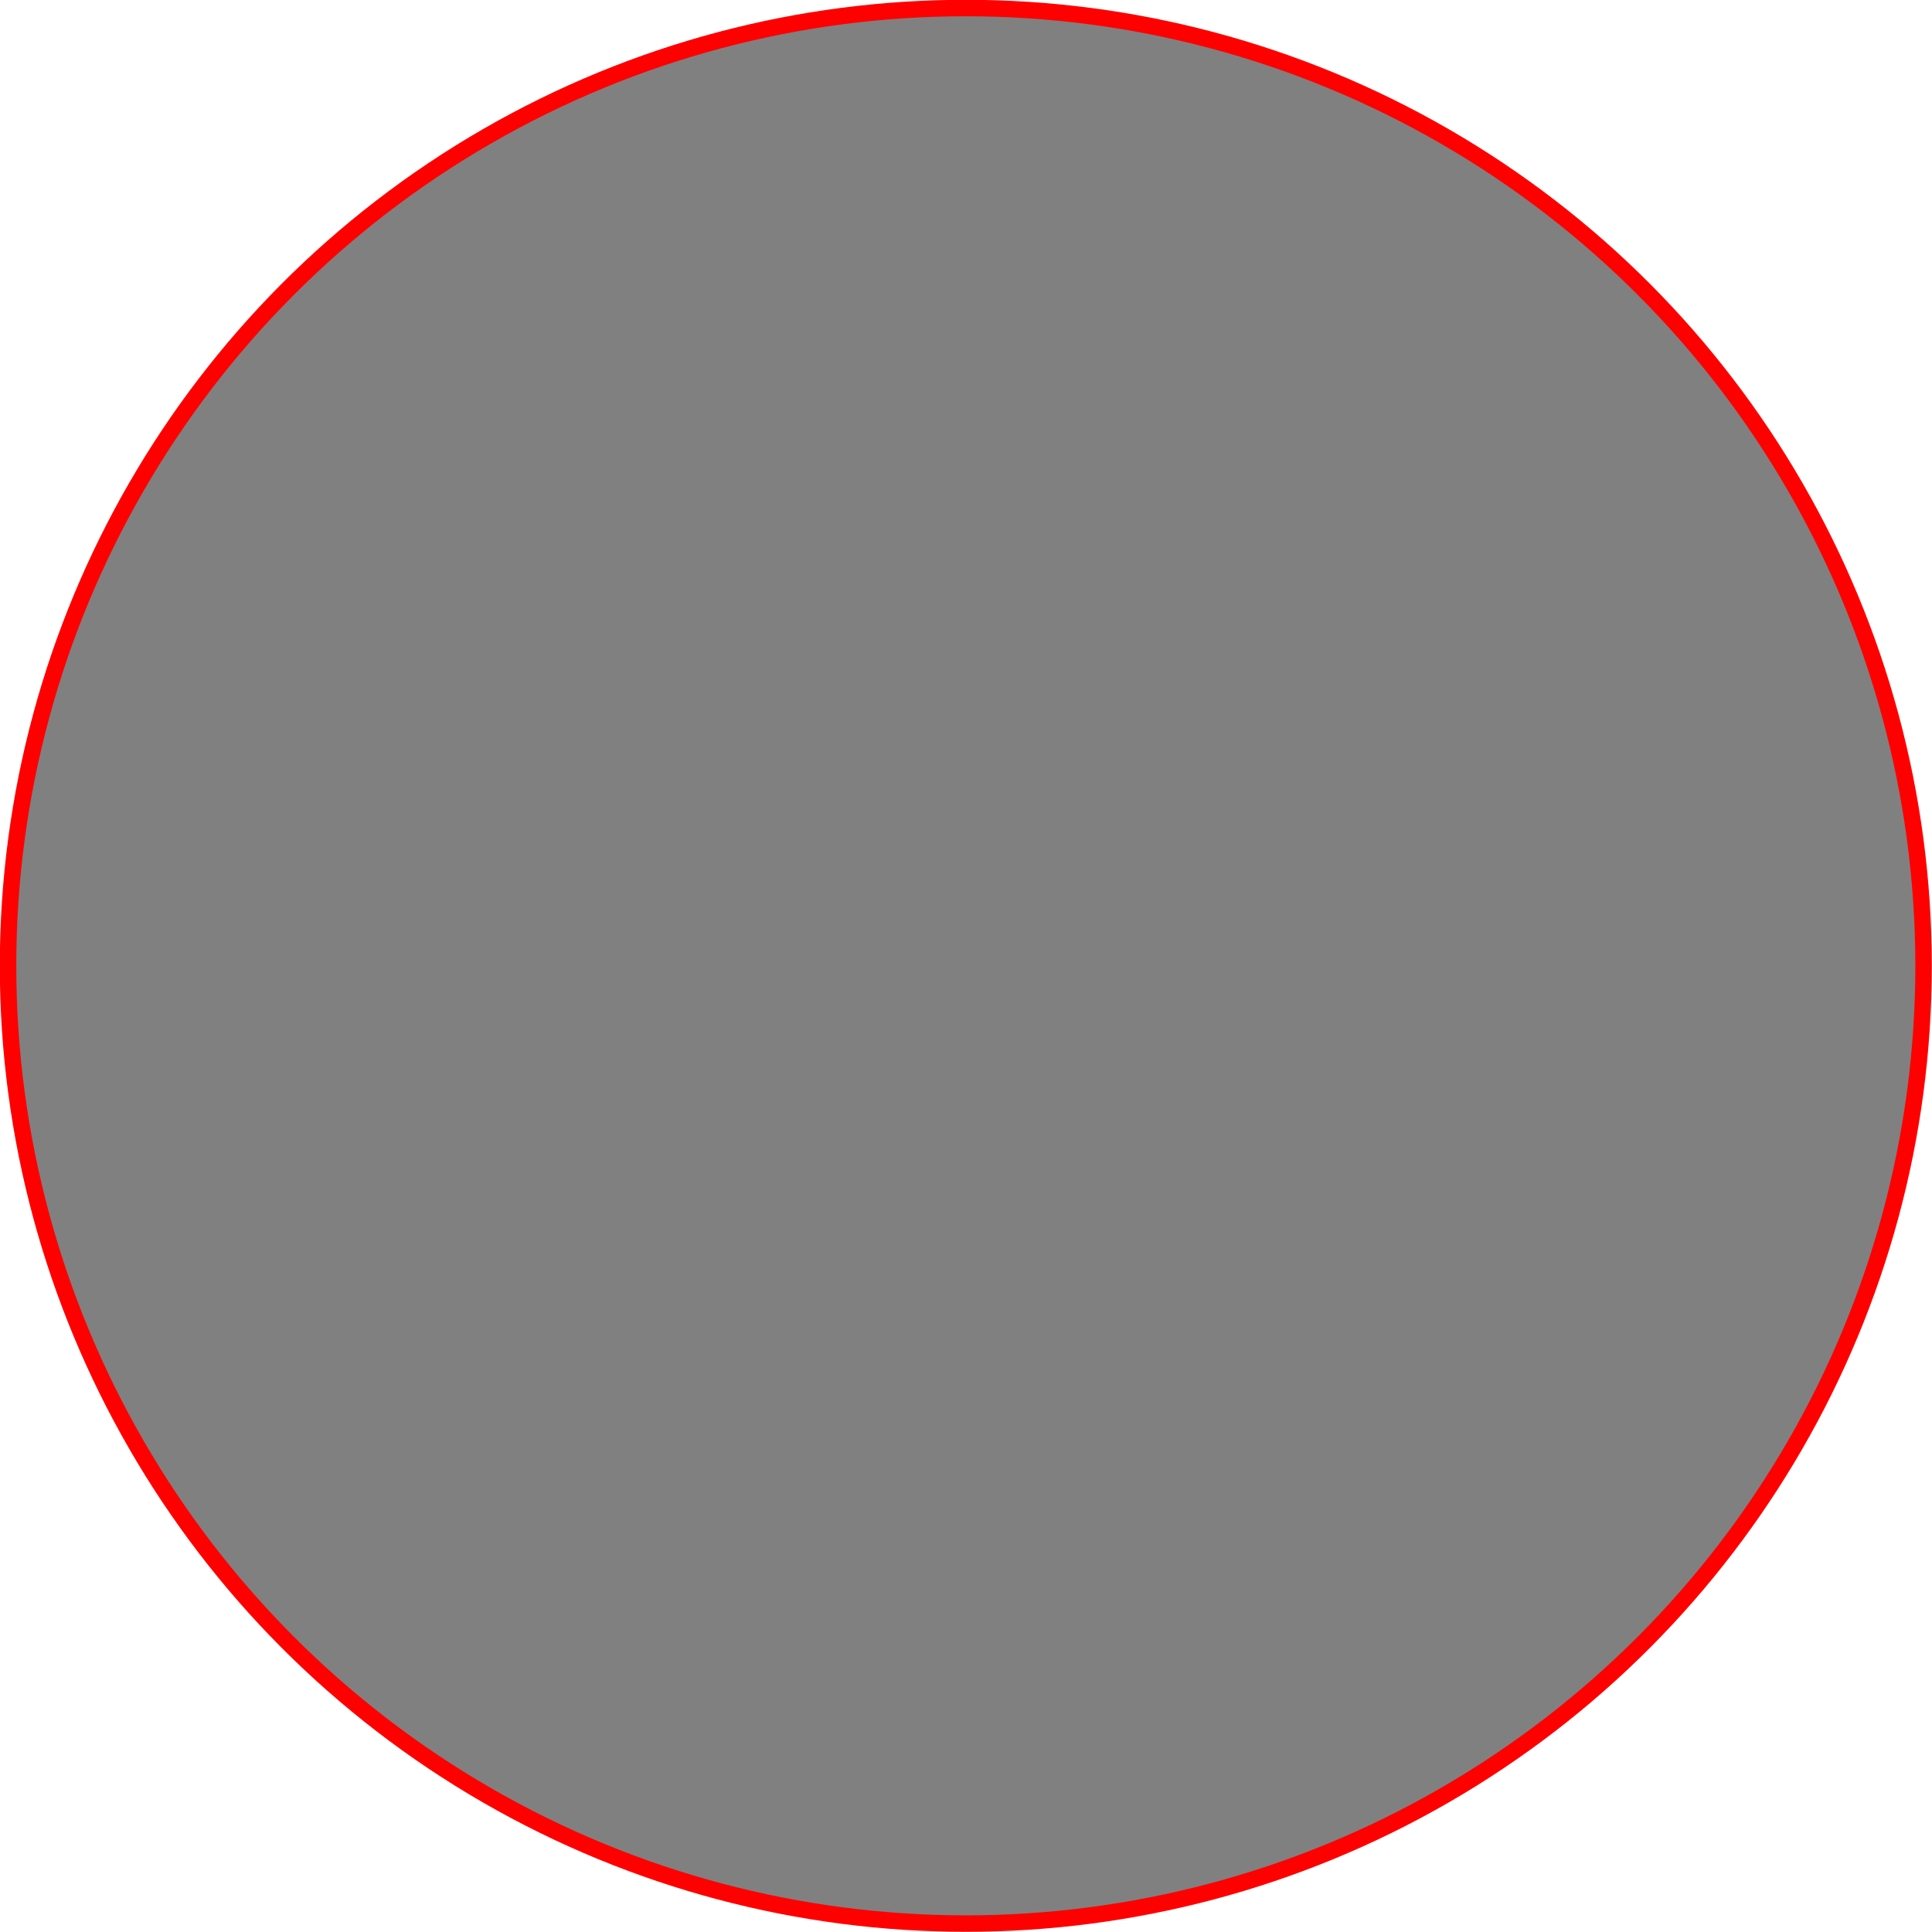 <?xml version="1.0" encoding="UTF-8" standalone="no"?>
<!-- Created with Inkscape (http://www.inkscape.org/) -->

<svg
   xmlns:dc="http://purl.org/dc/elements/1.1/"
   xmlns:cc="http://creativecommons.org/ns#"
   xmlns:rdf="http://www.w3.org/1999/02/22-rdf-syntax-ns#"
   xmlns:svg="http://www.w3.org/2000/svg"
   xmlns="http://www.w3.org/2000/svg"
   xmlns:sodipodi="http://sodipodi.sourceforge.net/DTD/sodipodi-0.dtd"
   xmlns:inkscape="http://www.inkscape.org/namespaces/inkscape"
   width="5.043mm"
   height="5.043mm"
   viewBox="0 0 5.043 5.043"
   version="1.1"
   id="svg1578"
   sodipodi:docname="5mm_circle.svg"
   inkscape:version="0.92.4 (5da689c313, 2019-01-14)">
  <defs
     id="defs1572" />
  <sodipodi:namedview
     id="base"
     pagecolor="#ffffff"
     bordercolor="#666666"
     borderopacity="1.0"
     inkscape:pageopacity="0.0"
     inkscape:pageshadow="2"
     inkscape:zoom="45.014634"
     inkscape:cx="5.9202969"
     inkscape:cy="9.5302341"
     inkscape:document-units="mm"
     inkscape:current-layer="layer1"
     showgrid="false"
     inkscape:window-width="1920"
     inkscape:window-height="1027"
     inkscape:window-x="-8"
     inkscape:window-y="-8"
     inkscape:window-maximized="1" />
  <g
     inkscape:label="Layer 1"
     inkscape:groupmode="layer"
     id="layer1"
     transform="translate(-49.378,-119.577)">
    <g
       id="g3488"
       transform="matrix(2.5e-4,0,0,2.5e-4,49.399,119.598)">
      <path
         id="path3432"
         style="fill:#000000"
         d="M 10000,10000 V 0 a 10000,10000 0 0 1 1951,192 z"
         inkscape:connector-curvature="0" />
      <path
         id="path3434"
         style="fill:#000000"
         d="M 10000,10000 13827,761 a 10000,10000 0 0 1 1729,924 z"
         inkscape:connector-curvature="0" />
      <path
         id="path3436"
         style="fill:#000000"
         d="m 10000,10000 7071,-7071 a 10000,10000 0 0 1 1244,1515 z"
         inkscape:connector-curvature="0" />
      <path
         id="path3438"
         style="fill:#000000"
         d="m 10000,10000 9239,-3827 a 10000,10000 0 0 1 569,1876 z"
         inkscape:connector-curvature="0" />
      <path
         id="path3440"
         style="fill:#000000"
         d="m 10000,10000 h 10000 a 10000,10000 0 0 1 -192,1951 z"
         inkscape:connector-curvature="0" />
      <path
         id="path3442"
         style="fill:#000000"
         d="m 10000,10000 9239,3827 a 10000,10000 0 0 1 -924,1729 z"
         inkscape:connector-curvature="0" />
      <path
         id="path3444"
         style="fill:#000000"
         d="m 10000,10000 7071,7071 a 10000,10000 0 0 1 -1515,1244 z"
         inkscape:connector-curvature="0" />
      <path
         id="path3446"
         style="fill:#000000"
         d="m 10000,10000 3827,9239 a 10000,10000 0 0 1 -1876,569 z"
         inkscape:connector-curvature="0" />
      <path
         id="path3448"
         style="fill:#000000"
         d="M 10000,10000 V 20000 A 10000,10000 0 0 1 8049,19808 Z"
         inkscape:connector-curvature="0" />
      <path
         id="path3450"
         style="fill:#000000"
         d="M 10000,10000 6173,19239 A 10000,10000 0 0 1 4444,18315 Z"
         inkscape:connector-curvature="0" />
      <path
         id="path3452"
         style="fill:#000000"
         d="M 10000,10000 2929,17071 A 10000,10000 0 0 1 1685,15556 Z"
         inkscape:connector-curvature="0" />
      <path
         id="path3454"
         style="fill:#000000"
         d="M 10000,10000 761,13827 A 10000,10000 0 0 1 192,11951 Z"
         inkscape:connector-curvature="0" />
      <path
         id="path3456"
         style="fill:#000000"
         d="M 10000,10000 H 0 A 10000,10000 0 0 1 192,8049 Z"
         inkscape:connector-curvature="0" />
      <path
         id="path3458"
         style="fill:#000000"
         d="M 10000,10000 761,6173 a 10000,10000 0 0 1 924,-1729 z"
         inkscape:connector-curvature="0" />
      <path
         id="path3460"
         style="fill:#000000"
         d="M 10000,10000 2929,2929 A 10000,10000 0 0 1 4444,1685 Z"
         inkscape:connector-curvature="0" />
      <path
         id="path3462"
         style="fill:#000000"
         d="M 10000,10000 6173,761 A 10000,10000 0 0 1 8049,192 Z"
         inkscape:connector-curvature="0" />
    </g>
    <circle
       style="color:#000000;clip-rule:nonzero;display:inline;overflow:visible;visibility:visible;opacity:1;isolation:auto;mix-blend-mode:normal;color-interpolation:sRGB;color-interpolation-filters:linearRGB;solid-color:#000000;solid-opacity:1;fill:#808080;fill-opacity:1;fill-rule:nonzero;stroke:#ff0000;stroke-width:0.043;stroke-linecap:butt;stroke-linejoin:miter;stroke-miterlimit:4;stroke-dasharray:none;stroke-dashoffset:0;stroke-opacity:1;color-rendering:auto;image-rendering:auto;shape-rendering:auto;text-rendering:auto;enable-background:accumulate"
       id="path2123"
       cx="51.899"
       cy="122.098"
       r="2.5" />
  </g>
</svg>
